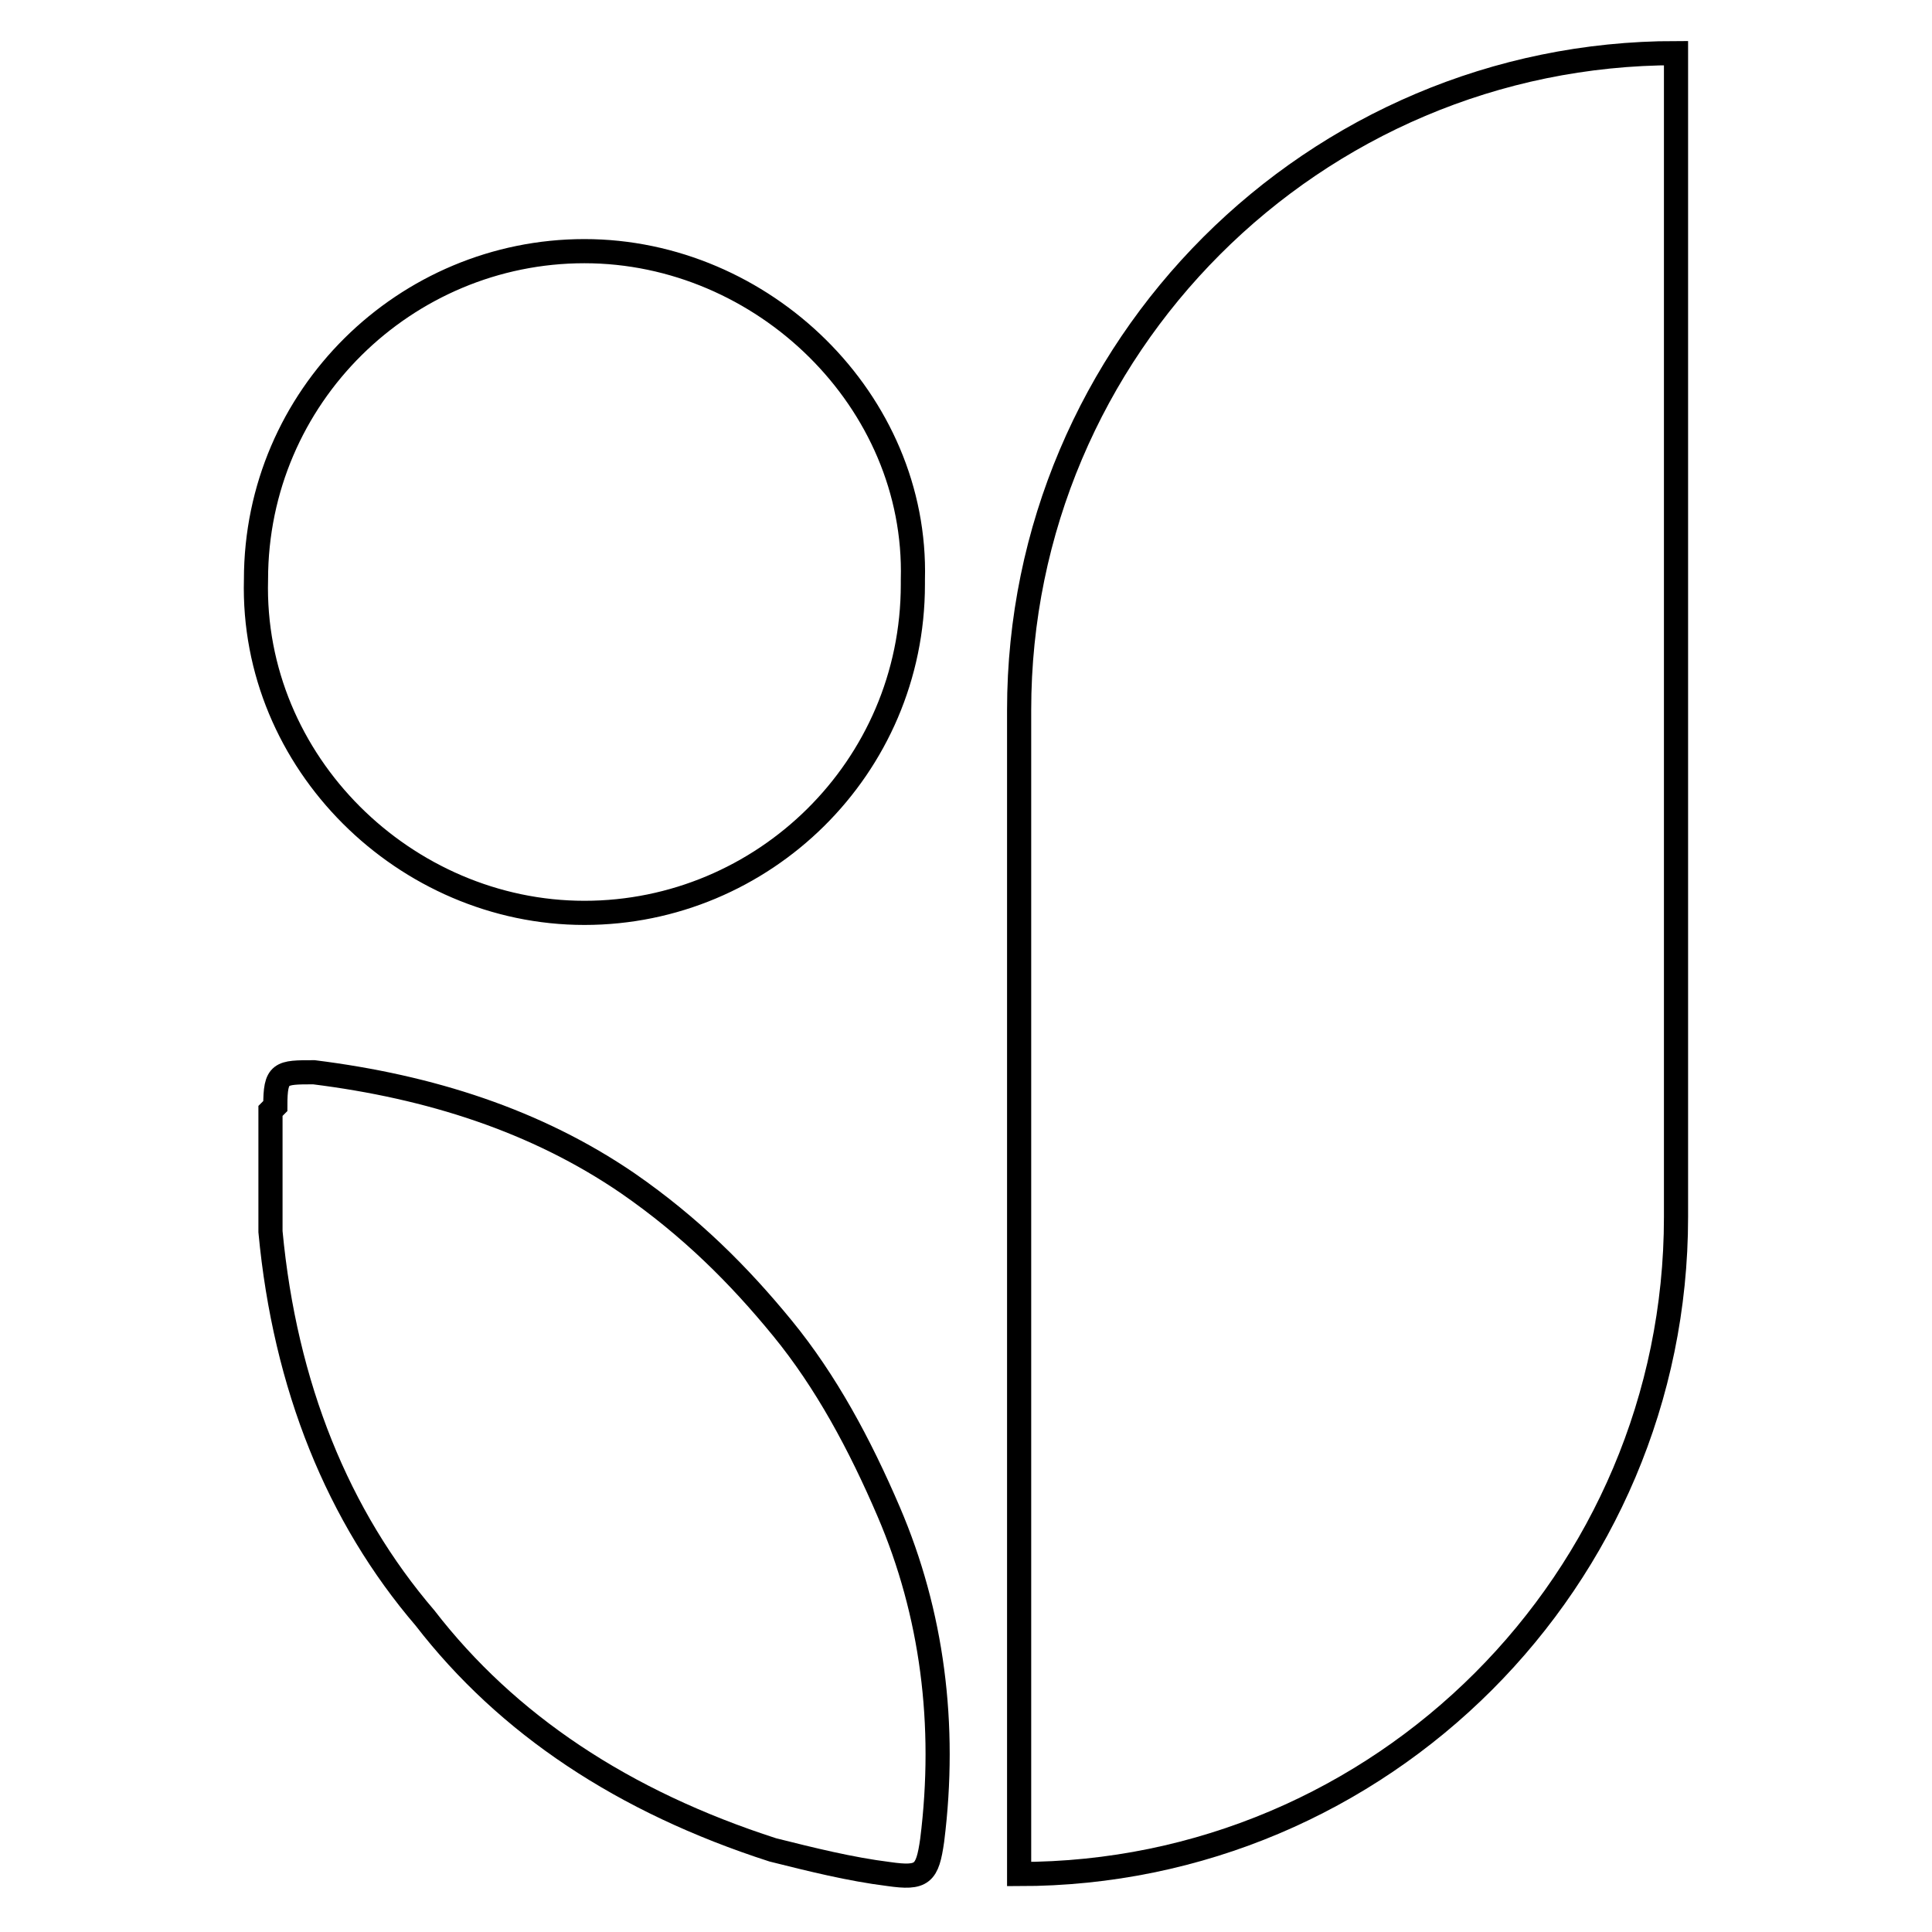 <svg viewBox="0 0 40 40" version="1.1" xmlns="http://www.w3.org/2000/svg">
  <defs>
    <style>
      .cls-1 {
        fill: none;
        stroke: #000;
        stroke-miterlimit: 10;
        stroke-width: .5px;
      }
    </style>
  </defs>
  
  <g>
    <g id="Layer_1">
      <path d="M5.6,23c0,.8,0,1.7,0,2.5.3,3.2,1.4,5.9,3.2,8,1.7,2.2,4.1,3.8,7.2,4.8.8.2,1.6.4,2.4.5.7.1.8,0,.9-.7.3-2.4,0-4.7-.9-6.8-.6-1.4-1.3-2.7-2.2-3.8-.9-1.1-1.9-2.1-3.2-3-1.9-1.3-4.1-2-6.5-2.3-.7,0-.8,0-.8.7h0Z" class="cls-1"></path>
      <path d="M34.7,1.1h0v24.1c0,7.5-6.1,13.6-13.6,13.6h0V14.7c0-7.5,6.1-13.6,13.6-13.6Z" class="cls-1"></path>
      <path d="M18.9,12.1c0,3.8-3.1,6.8-6.8,6.8s-6.9-3.1-6.8-6.9c0-3.8,3.1-6.8,6.8-6.8s6.9,3.1,6.8,6.8h0Z" class="cls-1"></path>
    </g>
  </g>
</svg>